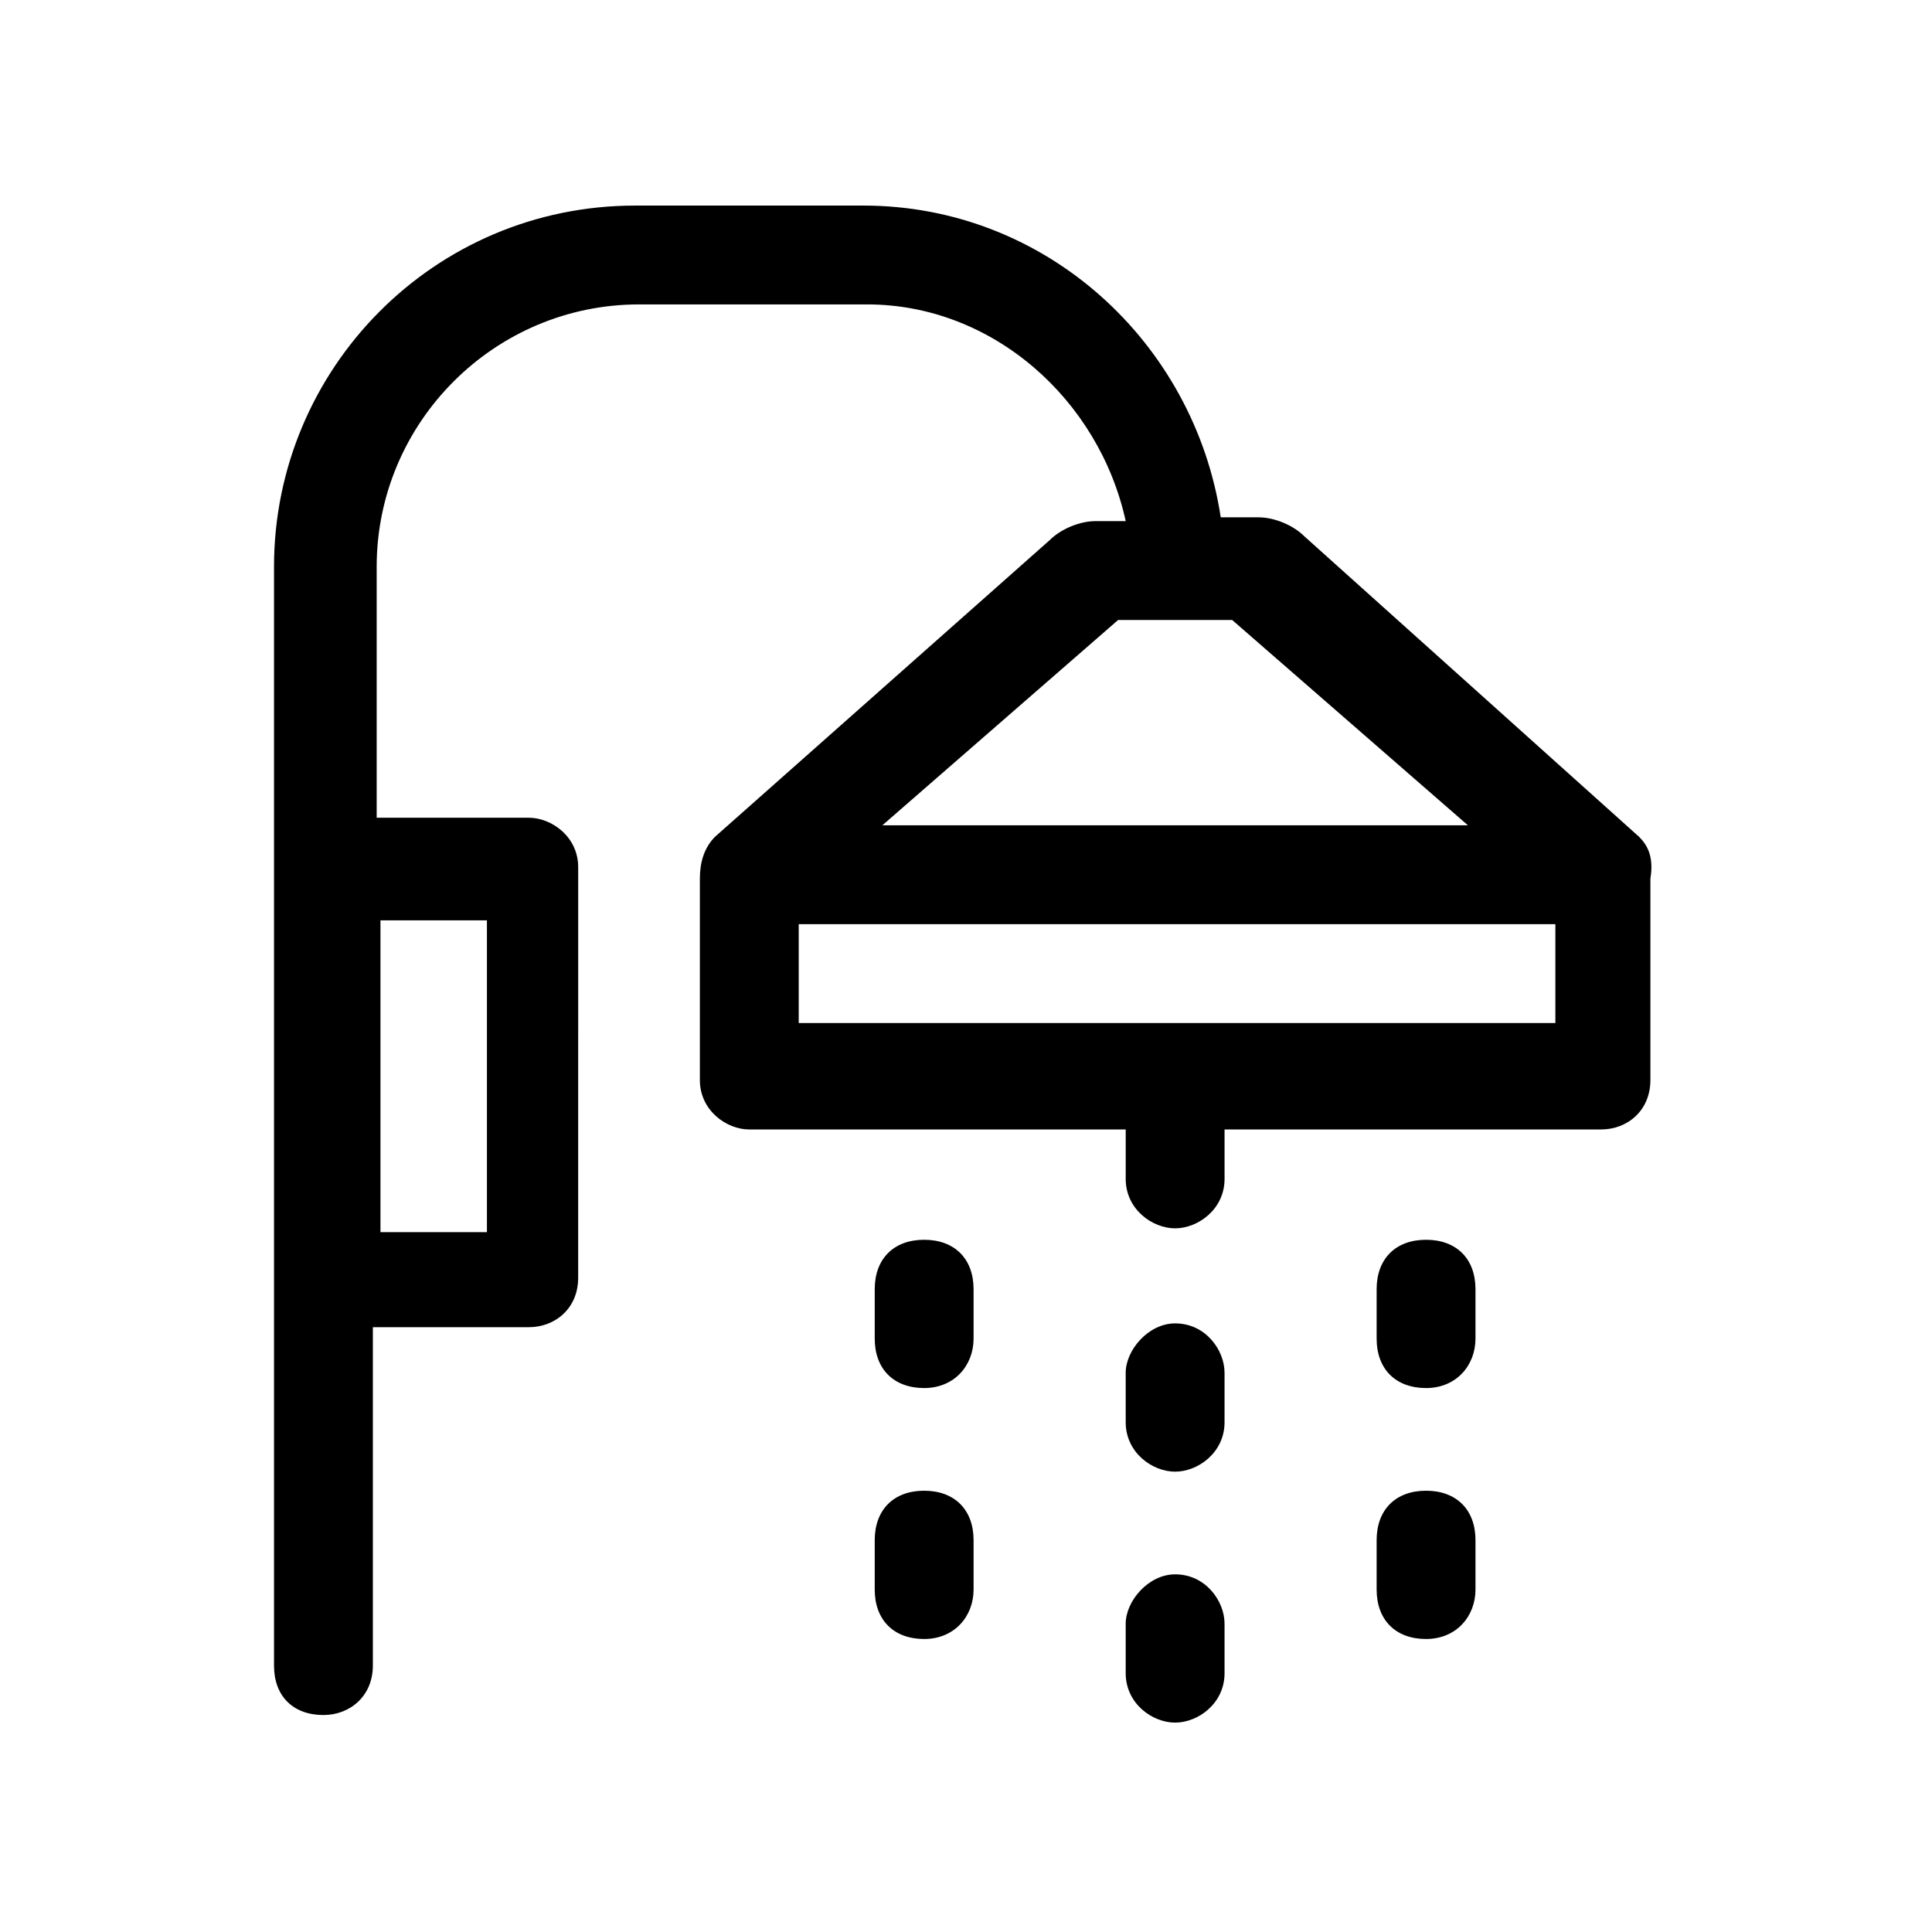 <?xml version="1.0" encoding="UTF-8"?>
<!-- The Best Svg Icon site in the world: iconSvg.co, Visit us! https://iconsvg.co -->
<svg fill="#000000" width="800px" height="800px" version="1.1" viewBox="144 144 512 512" xmlns="http://www.w3.org/2000/svg">
 <g>
  <path d="m578.35 365.74-88.672-79.602c-3.023-3.023-8.062-5.039-12.09-5.039h-10.078c-7.051-46.348-46.348-82.621-94.715-82.621h-60.457c-53.402 0-95.723 43.328-95.723 95.723v291.2c0 8.062 5.039 13.098 13.098 13.098 7.055 0 13.098-5.039 13.098-13.098v-89.68h41.312c7.055 0 13.098-5.039 13.098-13.098l0.004-108.82c0-8.062-7.055-13.098-13.098-13.098h-40.305v-66.504c0-38.289 31.234-69.527 69.527-69.527h60.457c33.25 0 61.465 25.191 68.52 57.434h-8.062c-4.031 0-9.07 2.016-12.09 5.039l-88.672 78.594c-3.023 3.023-4.031 7.055-4.031 11.082v53.402c0 8.062 7.055 13.098 13.098 13.098h99.754v13.098c0 8.062 7.055 13.098 13.098 13.098 6.047 0 13.098-5.039 13.098-13.098v-13.098h99.754c7.055 0 13.098-5.039 13.098-13.098v-53.402c1.012-6.043-1.004-9.066-3.019-11.082zm-305.31 22.168v82.625h-28.215v-82.625zm167.27-79.602h30.23l62.473 54.41h-155.18zm114.87 106.81h-199.51v-26.199h200.52v26.199z"/>
  <path d="m455.42 494.71c-7.055 0-13.098 7.055-13.098 13.098v13.098c0 8.062 7.055 13.098 13.098 13.098 6.047 0 13.098-5.039 13.098-13.098v-13.098c0-6.043-5.039-13.098-13.098-13.098zm0 66.504c-7.055 0-13.098 7.055-13.098 13.098v13.098c0 8.062 7.055 13.098 13.098 13.098 6.047 0 13.098-5.039 13.098-13.098v-13.098c0-6.047-5.039-13.098-13.098-13.098z"/>
  <path d="m521.92 578.35c-8.062 0-13.098-5.039-13.098-13.098v-13.098c0-8.062 5.039-13.098 13.098-13.098 8.062 0 13.098 5.039 13.098 13.098v13.098c0 7.051-5.039 13.098-13.098 13.098zm0-66.504c-8.062 0-13.098-5.039-13.098-13.098v-13.098c0-8.062 5.039-13.098 13.098-13.098 8.062 0 13.098 5.039 13.098 13.098v13.098c0 7.051-5.039 13.098-13.098 13.098z"/>
  <path d="m388.91 578.35c-8.062 0-13.098-5.039-13.098-13.098v-13.098c0-8.062 5.039-13.098 13.098-13.098 8.062 0 13.098 5.039 13.098 13.098v13.098c0.004 7.051-5.035 13.098-13.098 13.098zm0-66.504c-8.062 0-13.098-5.039-13.098-13.098v-13.098c0-8.062 5.039-13.098 13.098-13.098 8.062 0 13.098 5.039 13.098 13.098v13.098c0.004 7.051-5.035 13.098-13.098 13.098z"/>
 </g>
</svg>